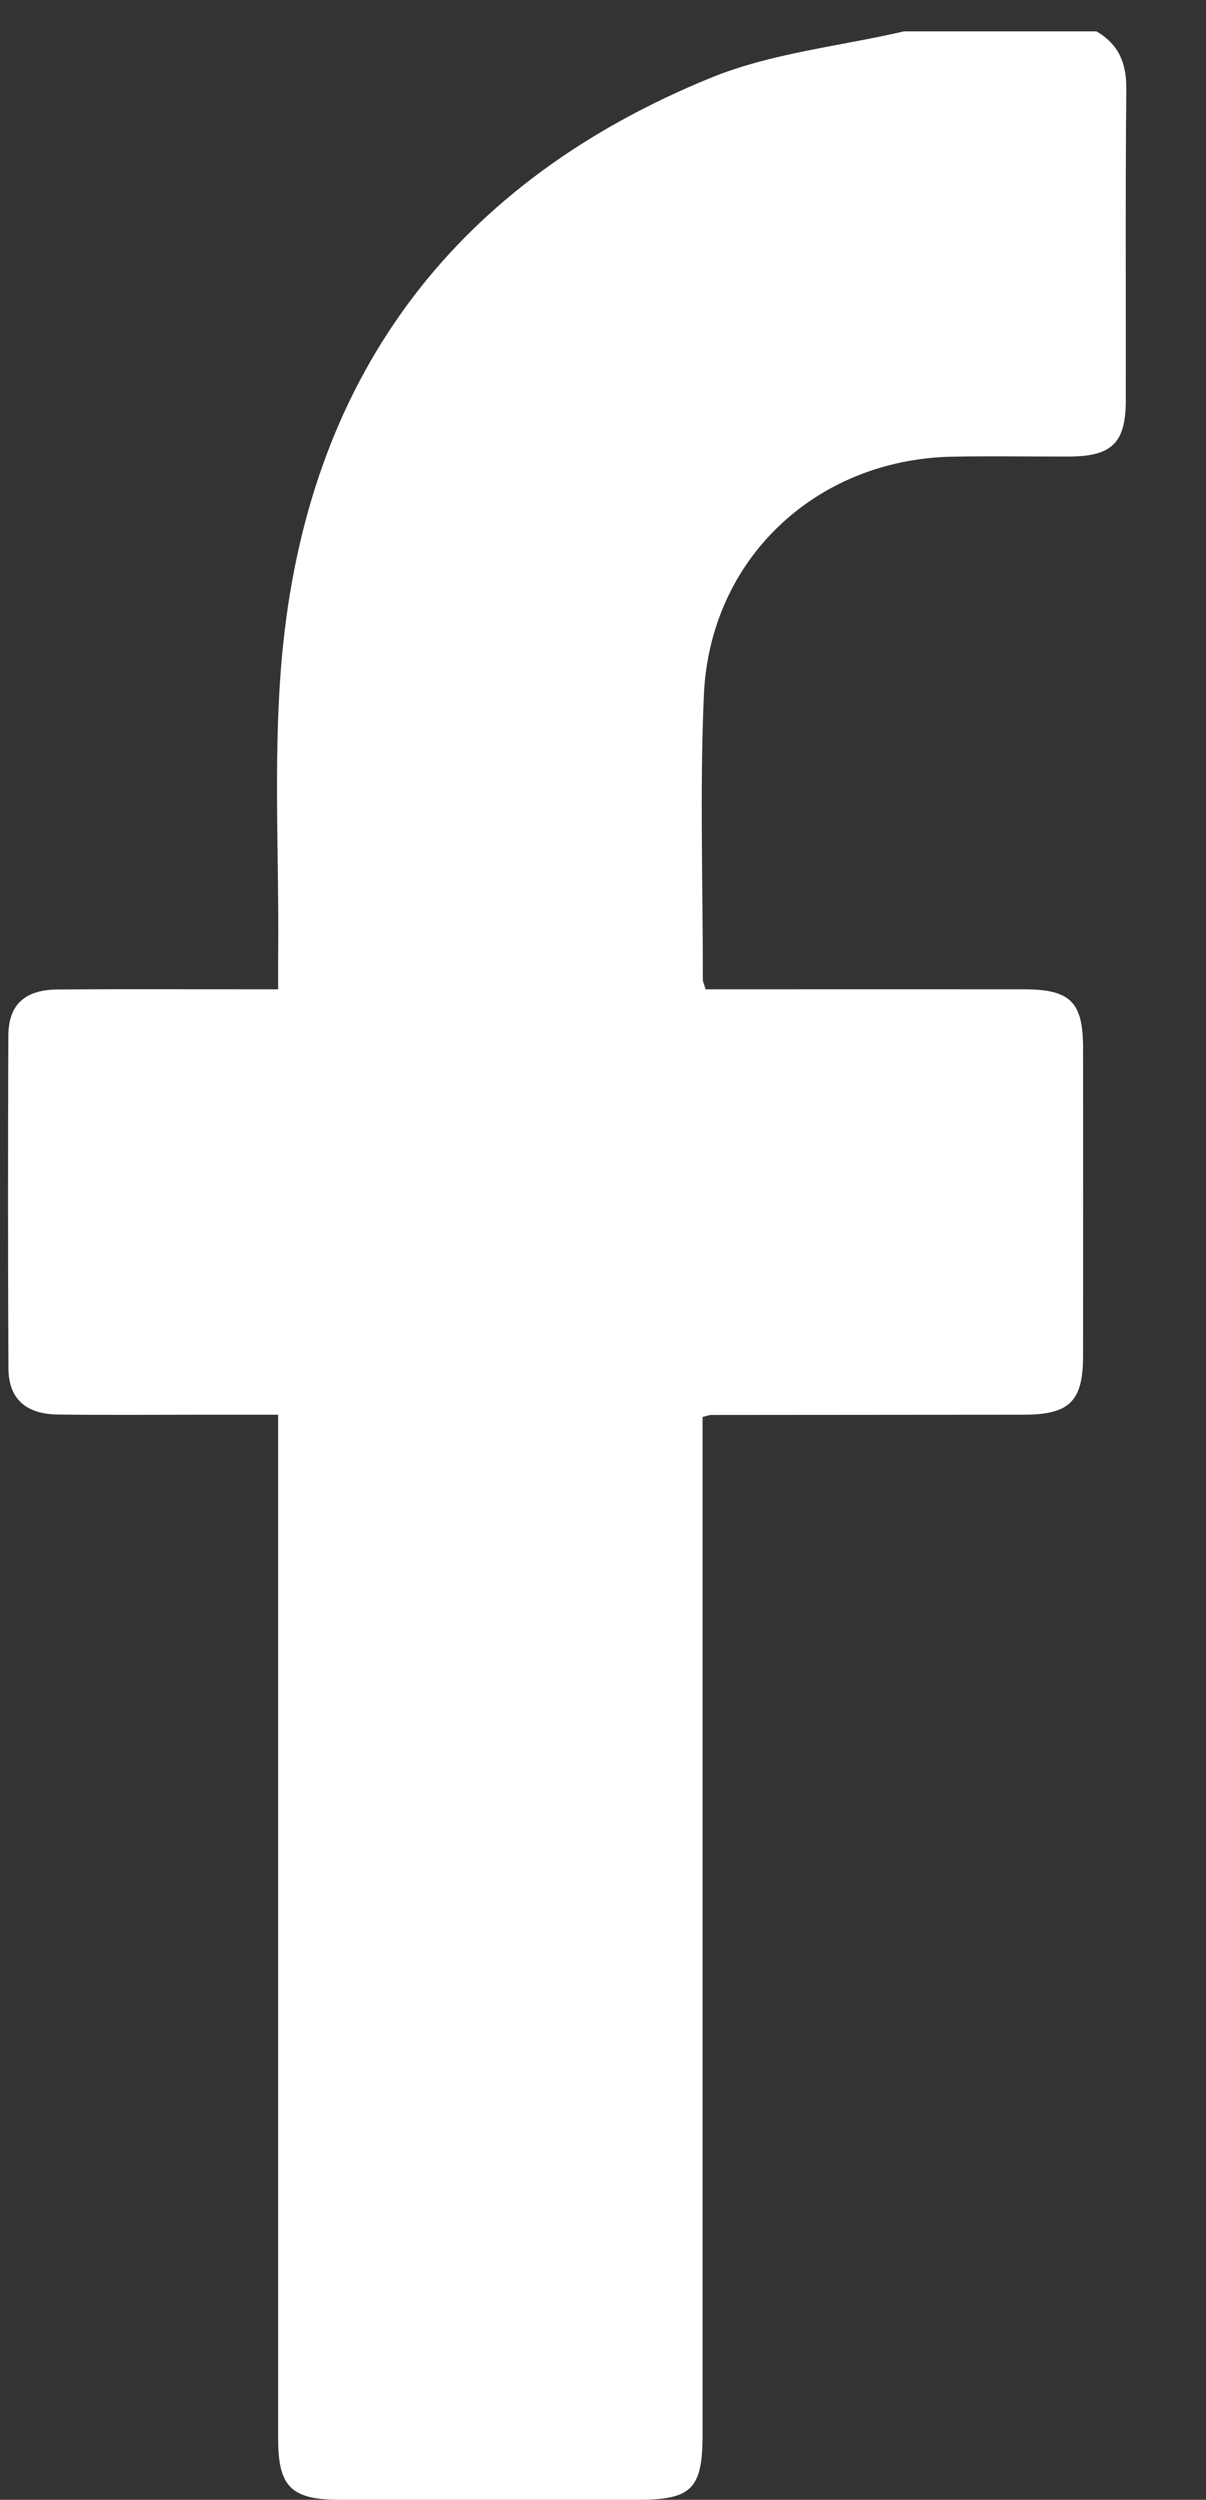 <?xml version="1.0" encoding="UTF-8"?> <svg xmlns="http://www.w3.org/2000/svg" xmlns:xlink="http://www.w3.org/1999/xlink" width="14px" height="29px" viewBox="0 0 14 29" version="1.1"><rect x="0" y="0" width="14" height="29" fill="#333333" stroke="none"/><title>Fill 1</title><g id="Page-1" stroke="none" stroke-width="1" fill="none" fill-rule="evenodd"><g id="02-otr389-Orderly-Web-Vertical-Copy" transform="translate(-456, -4674)" fill="#FFFFFF"><g id="Group-10" transform="translate(411, 4673)"><path d="M57.728,1.364 C57.988,1.514 58.078,1.735 58.075,2.036 C58.063,3.239 58.071,4.441 58.069,5.643 C58.069,6.135 57.909,6.294 57.418,6.296 C56.962,6.298 56.505,6.289 56.049,6.298 C54.469,6.332 53.24,7.486 53.171,9.064 C53.123,10.162 53.16,11.263 53.159,12.363 C53.159,12.389 53.173,12.415 53.191,12.477 L53.483,12.477 C54.619,12.477 55.755,12.476 56.891,12.477 C57.425,12.478 57.572,12.624 57.573,13.154 C57.574,14.347 57.574,15.54 57.573,16.733 C57.572,17.257 57.415,17.411 56.885,17.412 C55.675,17.413 54.464,17.414 53.254,17.415 C53.236,17.415 53.218,17.423 53.156,17.438 L53.156,17.778 C53.156,21.599 53.156,25.42 53.156,29.242 C53.156,29.872 53.029,30 52.409,30 C51.255,30 50.1,30 48.946,30 C48.381,30 48.229,29.85 48.229,29.292 C48.229,25.452 48.229,21.612 48.229,17.772 C48.229,17.662 48.229,17.552 48.229,17.412 C47.928,17.412 47.652,17.412 47.375,17.412 C46.807,17.412 46.239,17.417 45.672,17.41 C45.297,17.405 45.099,17.225 45.098,16.872 C45.092,15.586 45.092,14.3 45.097,13.014 C45.099,12.656 45.286,12.483 45.667,12.479 C46.412,12.473 47.157,12.477 47.901,12.477 C48.001,12.477 48.101,12.477 48.229,12.477 C48.229,12.335 48.228,12.226 48.229,12.117 C48.243,10.896 48.161,9.665 48.289,8.457 C48.624,5.298 50.321,3.098 53.253,1.902 C53.956,1.615 54.744,1.538 55.493,1.364 L57.728,1.364 Z" id="Fill-1"></path></g></g></g></svg> 